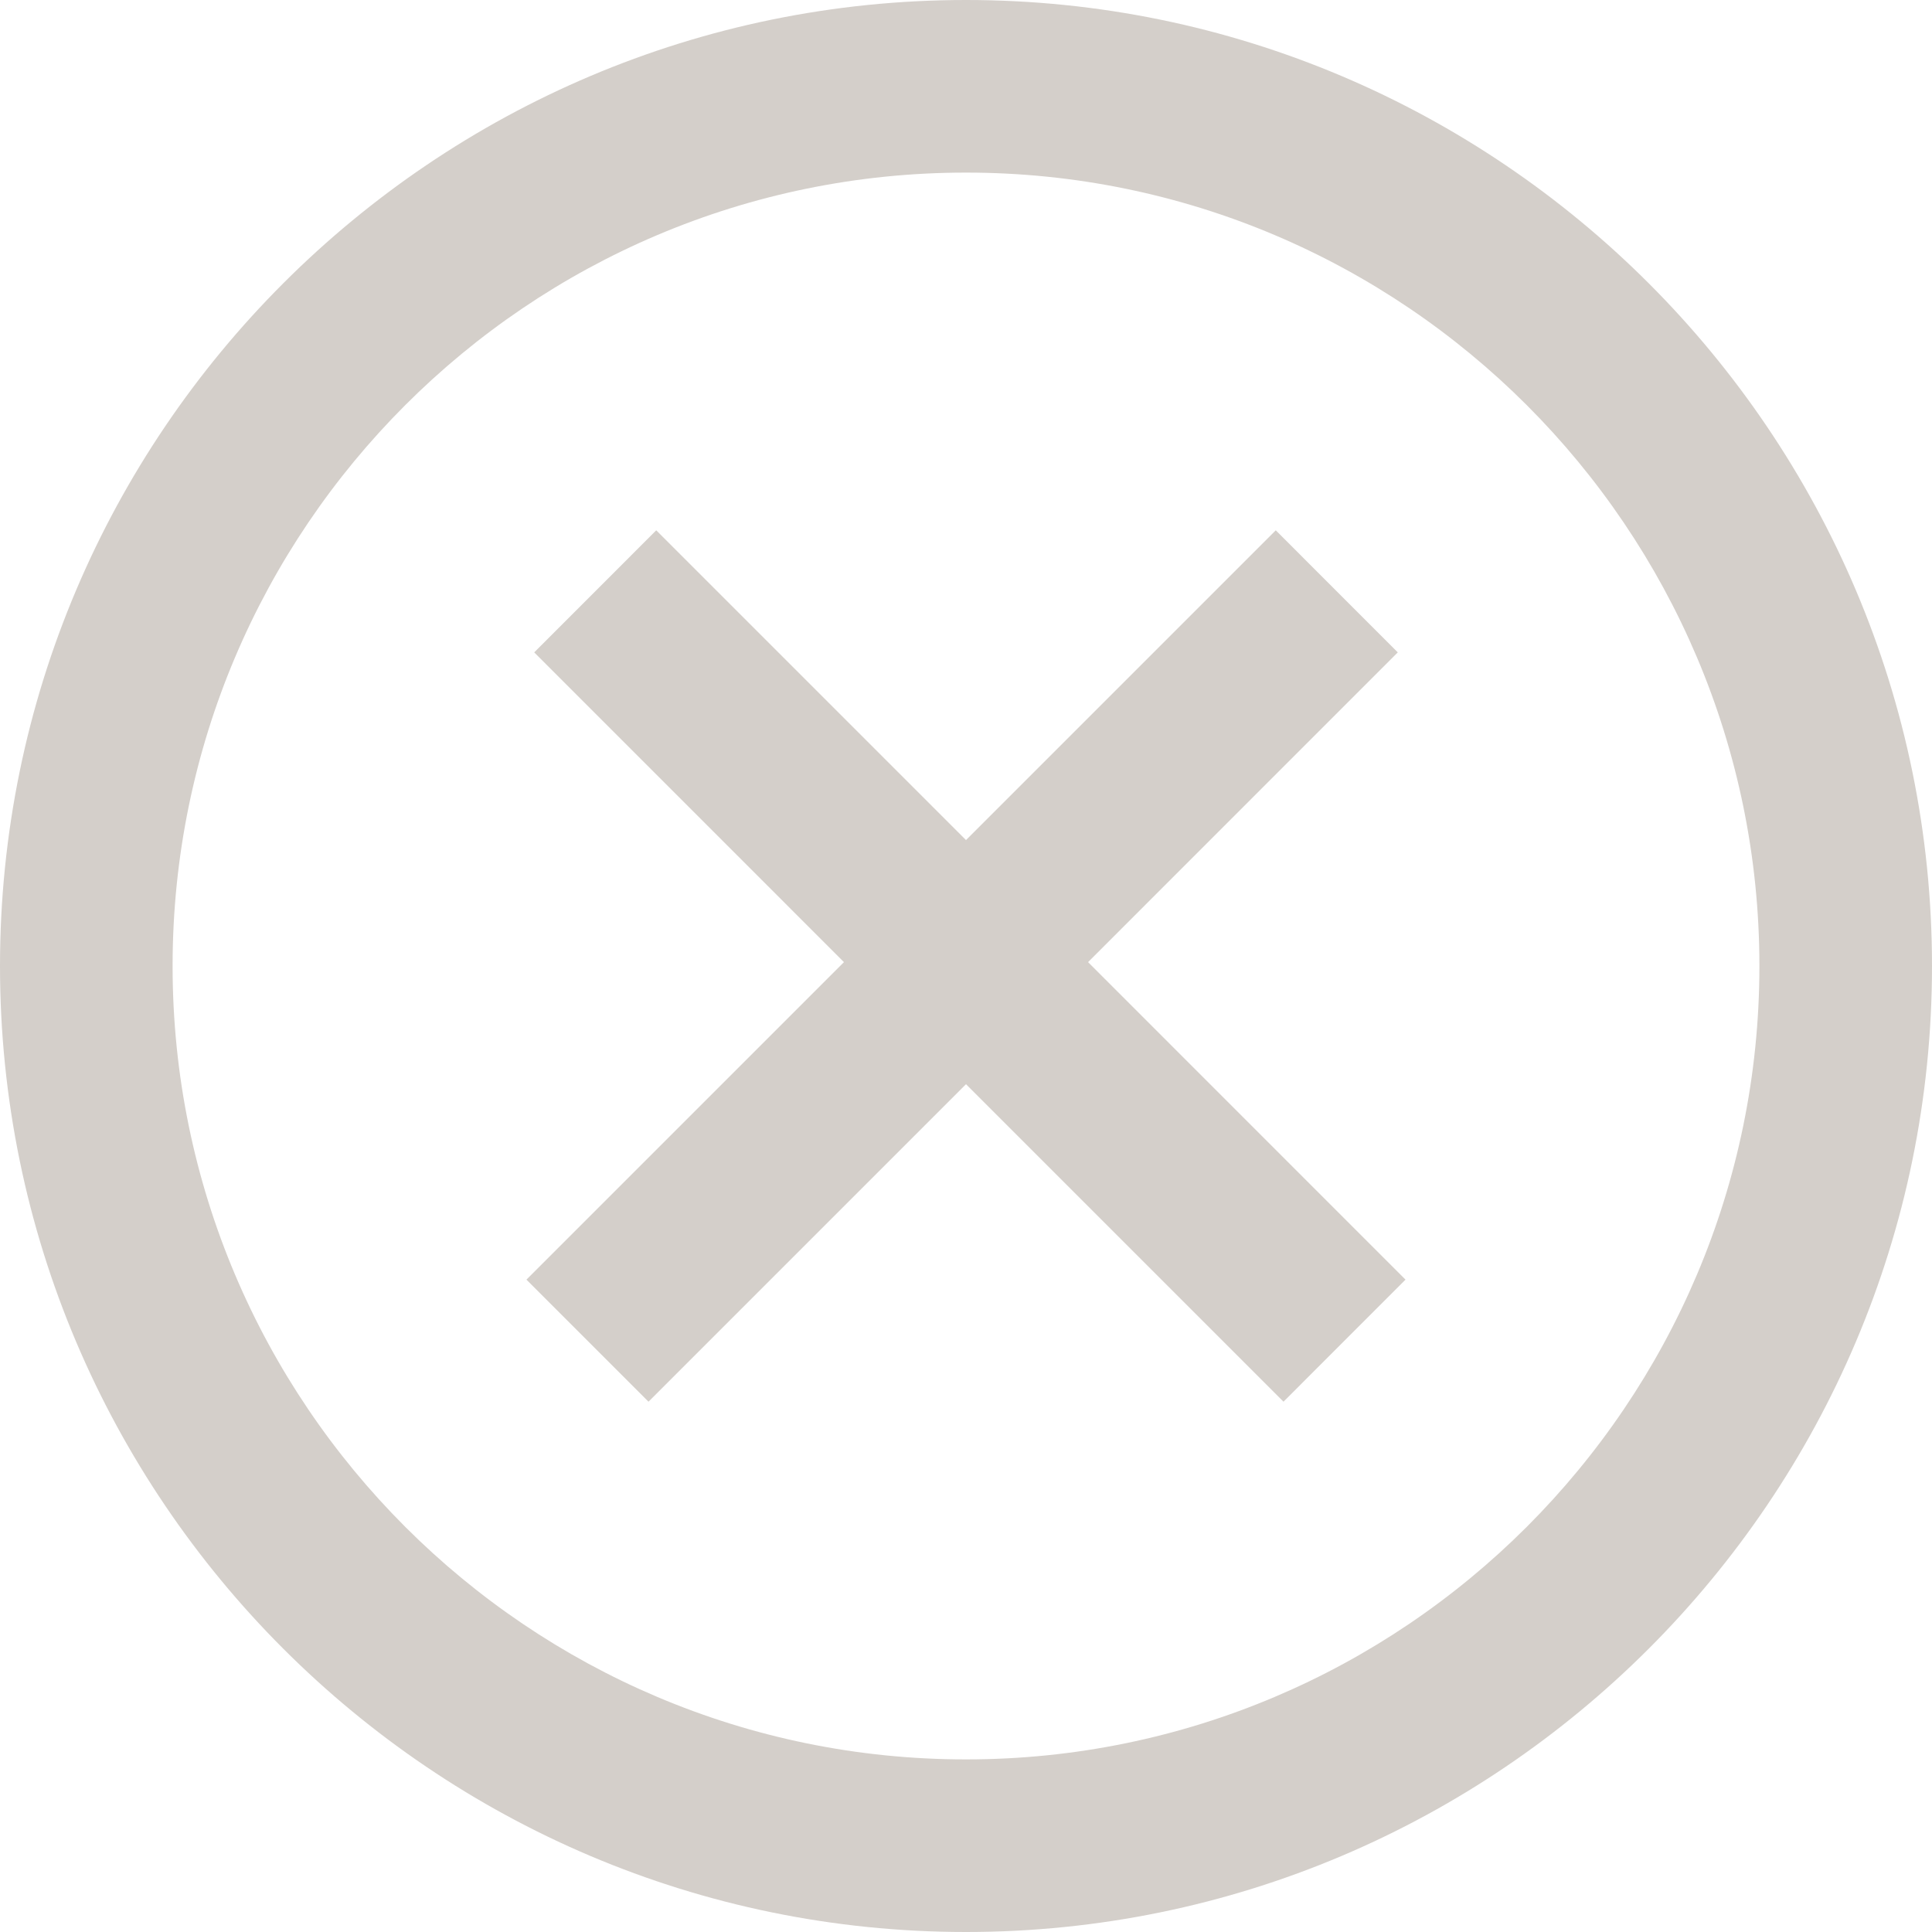 <svg width="45" height="45" viewBox="0 0 45 45" fill="none" xmlns="http://www.w3.org/2000/svg">
<g id="Group 8887">
<path id="Vector" d="M22.5 45C10.095 45 0 34.905 0 22.5C0 10.095 10.095 0 22.5 0C34.905 0 45 10.095 45 22.5C45 34.905 34.905 45 22.5 45ZM22.5 4.02C12.307 4.02 4.02 12.307 4.02 22.5C4.02 32.693 12.307 40.98 22.5 40.98C32.693 40.98 40.98 32.693 40.98 22.5C40.98 12.307 32.693 4.02 22.5 4.02ZM29.895 32.648L22.5 25.253L15.105 32.648L12.262 29.805L19.657 22.41L12.443 15.195L15.285 12.352L22.5 19.567L29.715 12.352L32.557 15.195L25.343 22.41L32.737 29.805L29.895 32.648Z" fill="#D4CFCA"/>
</g>
</svg>
